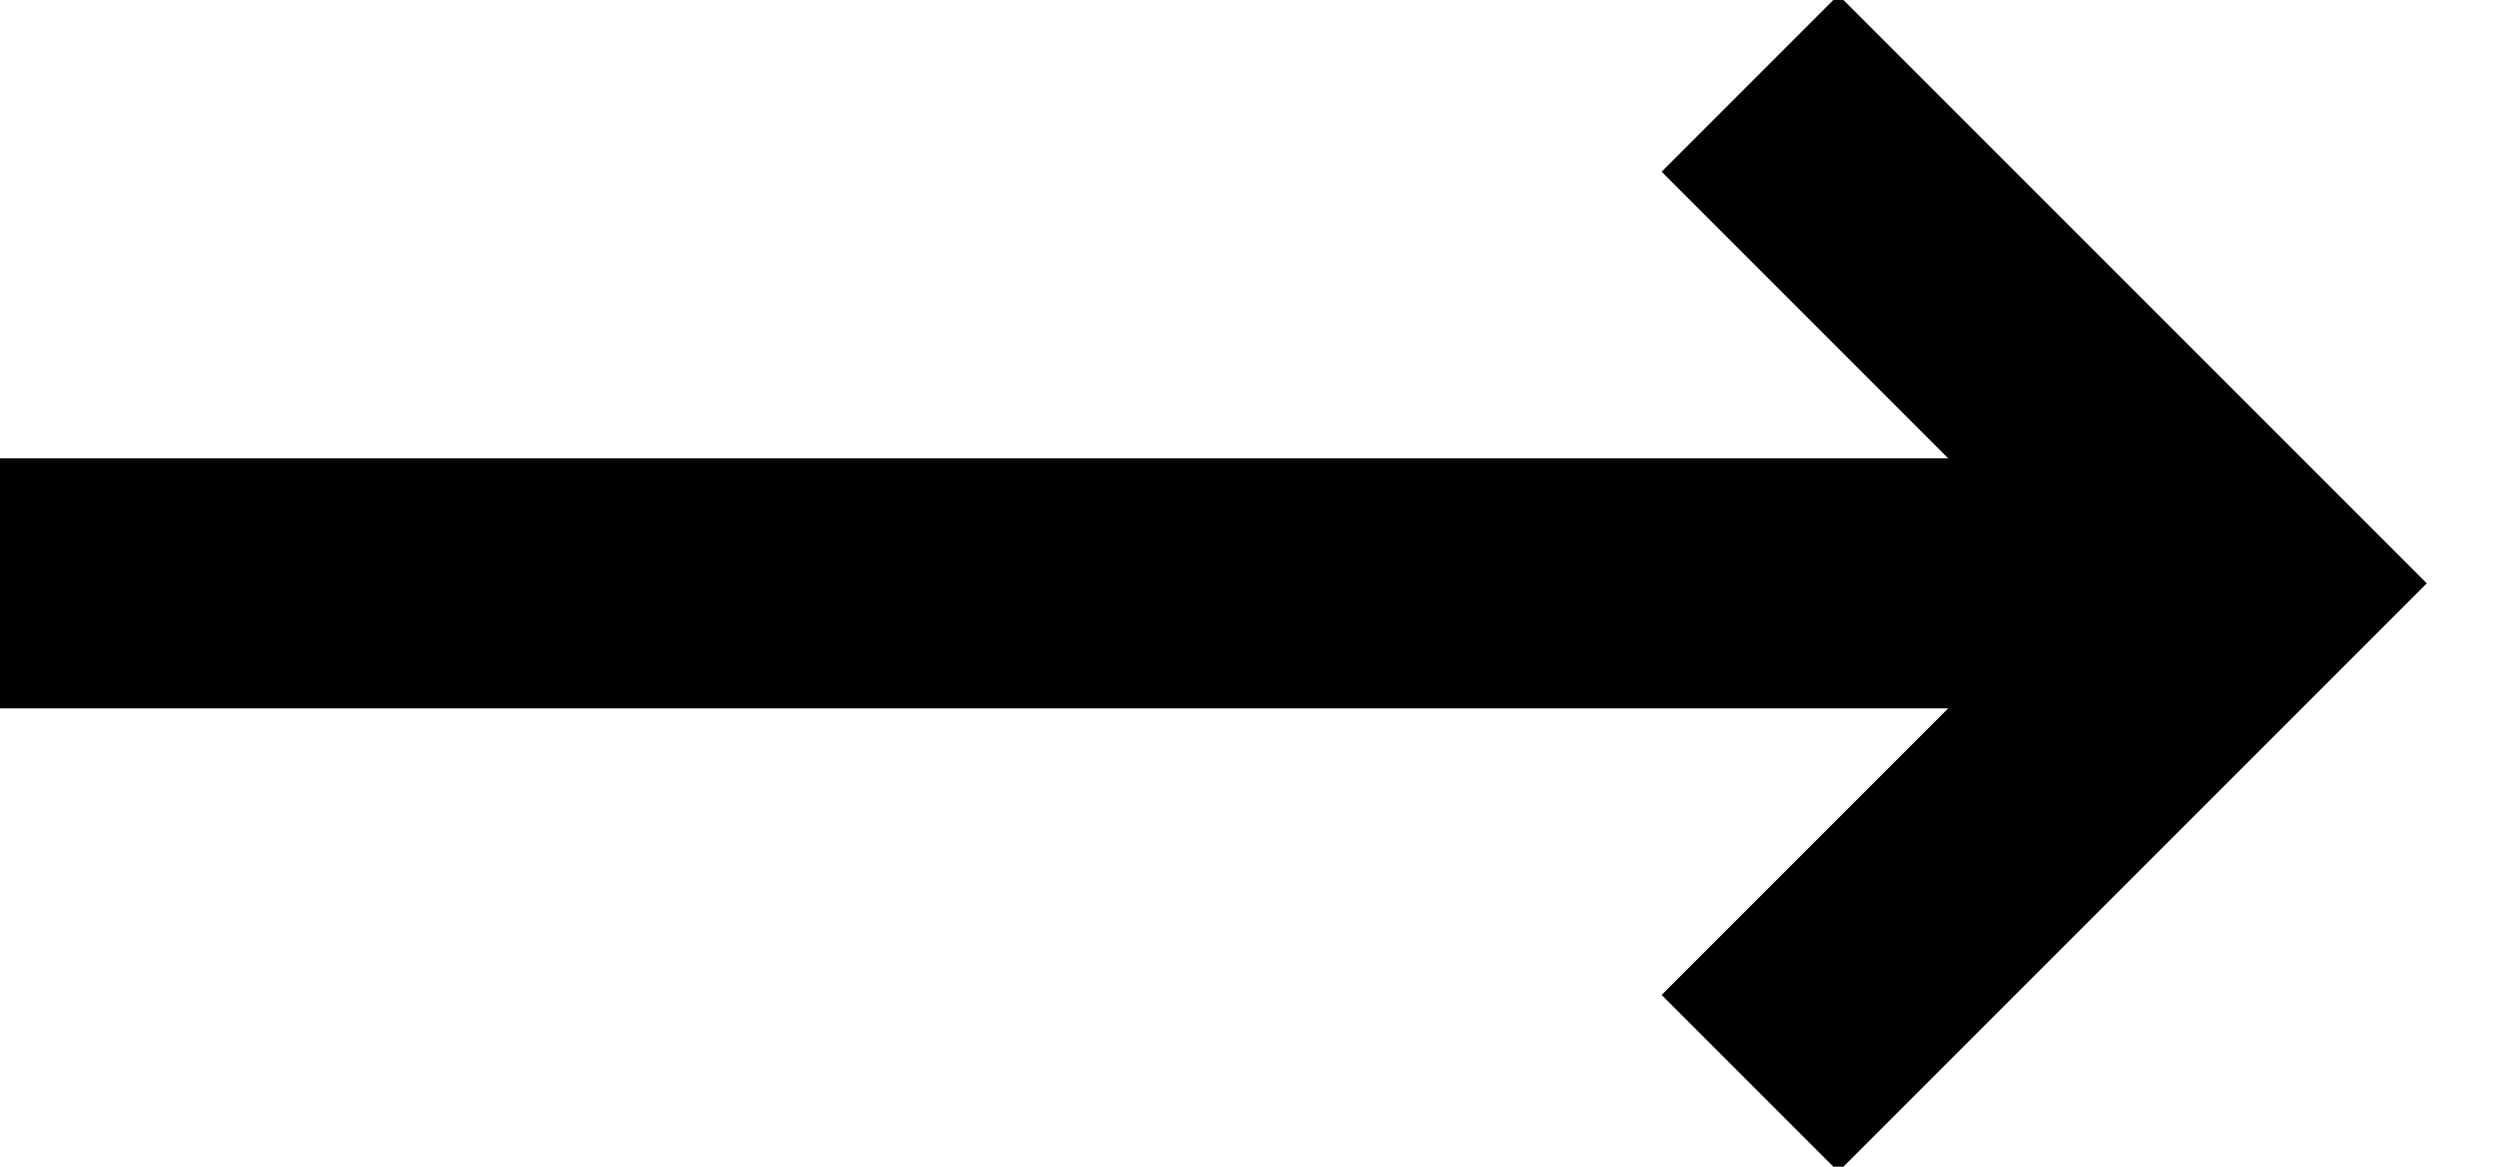 <?xml version="1.0" encoding="UTF-8"?>
<svg width="30px" height="14px" viewBox="0 0 30 14" version="1.1" xmlns="http://www.w3.org/2000/svg" xmlns:xlink="http://www.w3.org/1999/xlink">
    <!-- Generator: Sketch 63 (92445) - https://sketch.com -->
    <title>Right-Arrow-White</title>
    <desc>Created with Sketch.</desc>
    <g id="Symbols" stroke="none" stroke-width="1" fill="none" fill-rule="evenodd">
        <g id="Right-Arrow-White-Copy-2" transform="translate(0, 1)" stroke="#000000" stroke-width="3">
            <g id="Right-Arrow-White" transform="translate(13.5, 6) scale(-1, 1) translate(-13.5, -6) ">
                <line x1="0" y1="6" x2="27" y2="6" id="Path-3"></line>
                <polyline id="Path-2" points="6 0 0 6 6 12"></polyline>
            </g>
        </g>
    </g>
</svg>